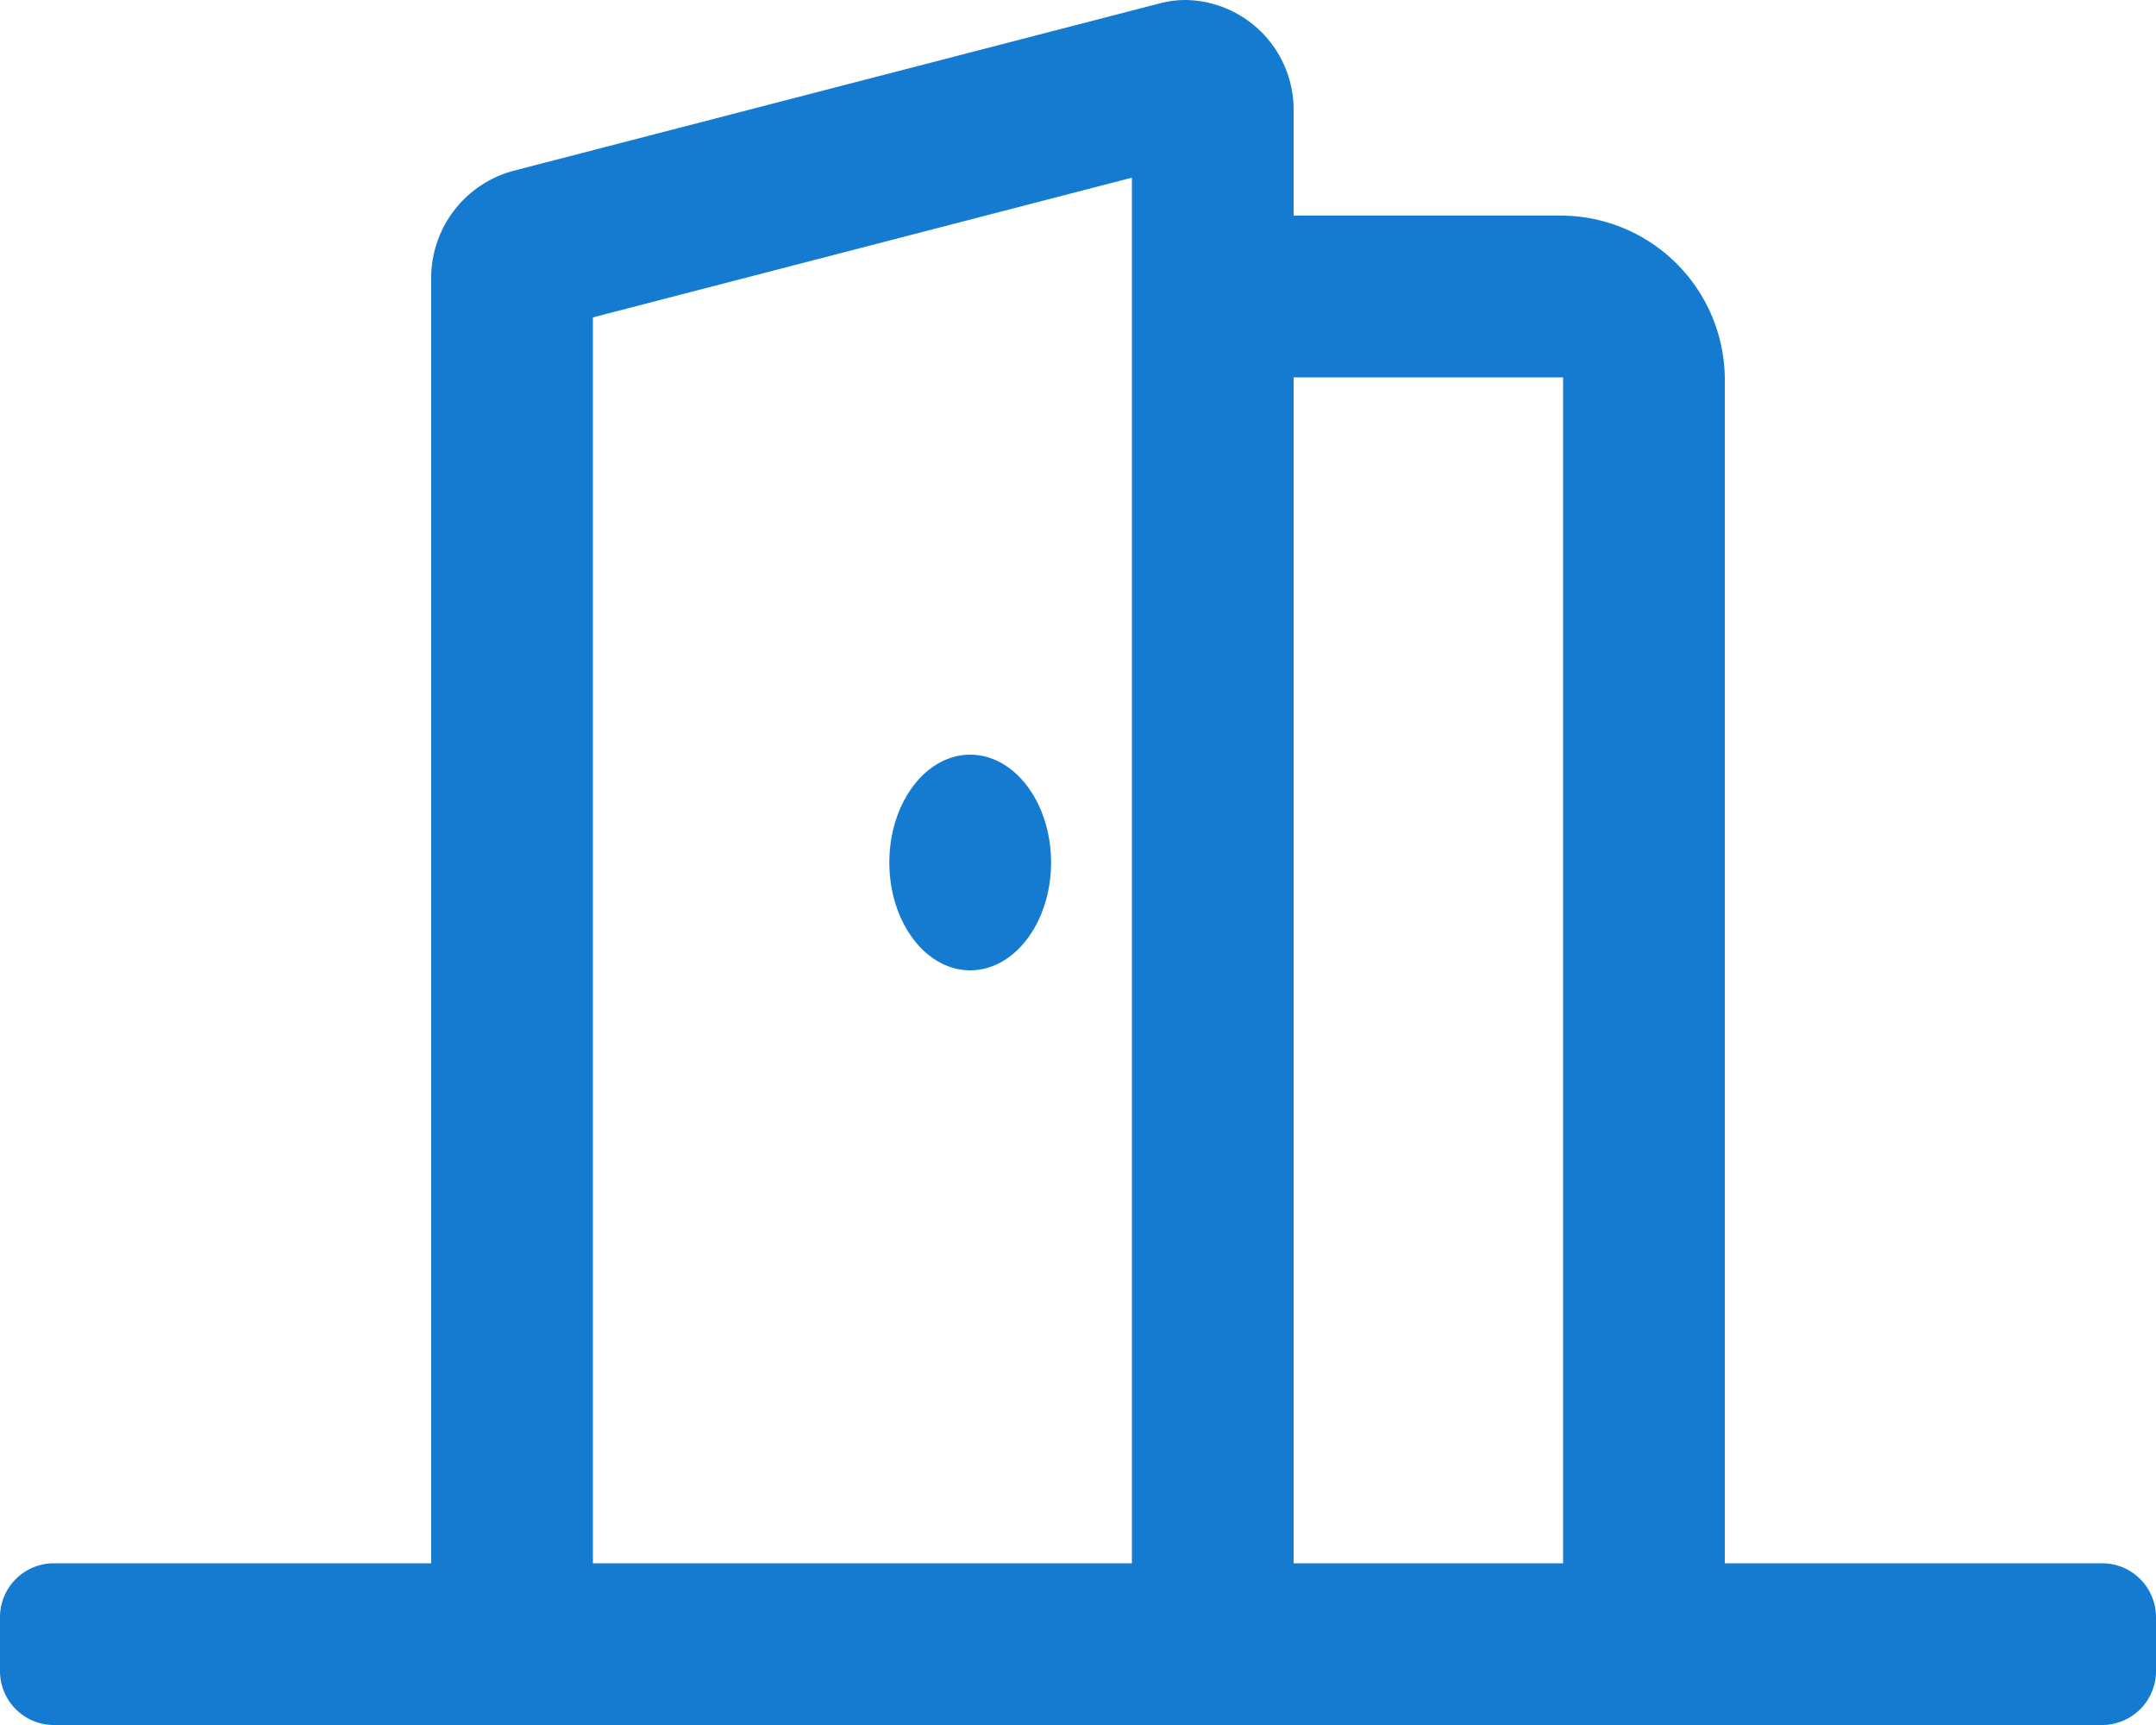 <svg viewBox="0 0 100 80" xmlns="http://www.w3.org/2000/svg"><path d="m0 0h100v80h-100z" fill="#fff" opacity="0"/><path d="m45 45c2.07 0 3.75-2.24 3.75-5s-1.68-5-3.75-5-3.75 2.24-3.75 5 1.68 5 3.75 5zm52.5 27.5h-17.5v-54.77a7.62 7.62 0 0 0 -7.5-7.73h-12.5v-4.82a5.09 5.09 0 0 0 -5-5.18 4.7 4.7 0 0 0 -1.22.16l-30 7.77a5.15 5.15 0 0 0 -3.78 5.07v59.5h-17.5a2.5 2.5 0 0 0 -2.5 2.5v2.5a2.5 2.5 0 0 0 2.5 2.5h95a2.5 2.5 0 0 0 2.5-2.5v-2.5a2.5 2.5 0 0 0 -2.5-2.5zm-45 0h-25v-57.78l25-6.48zm20 0h-12.5v-55h12.5z" fill="#147bd1"/></svg>